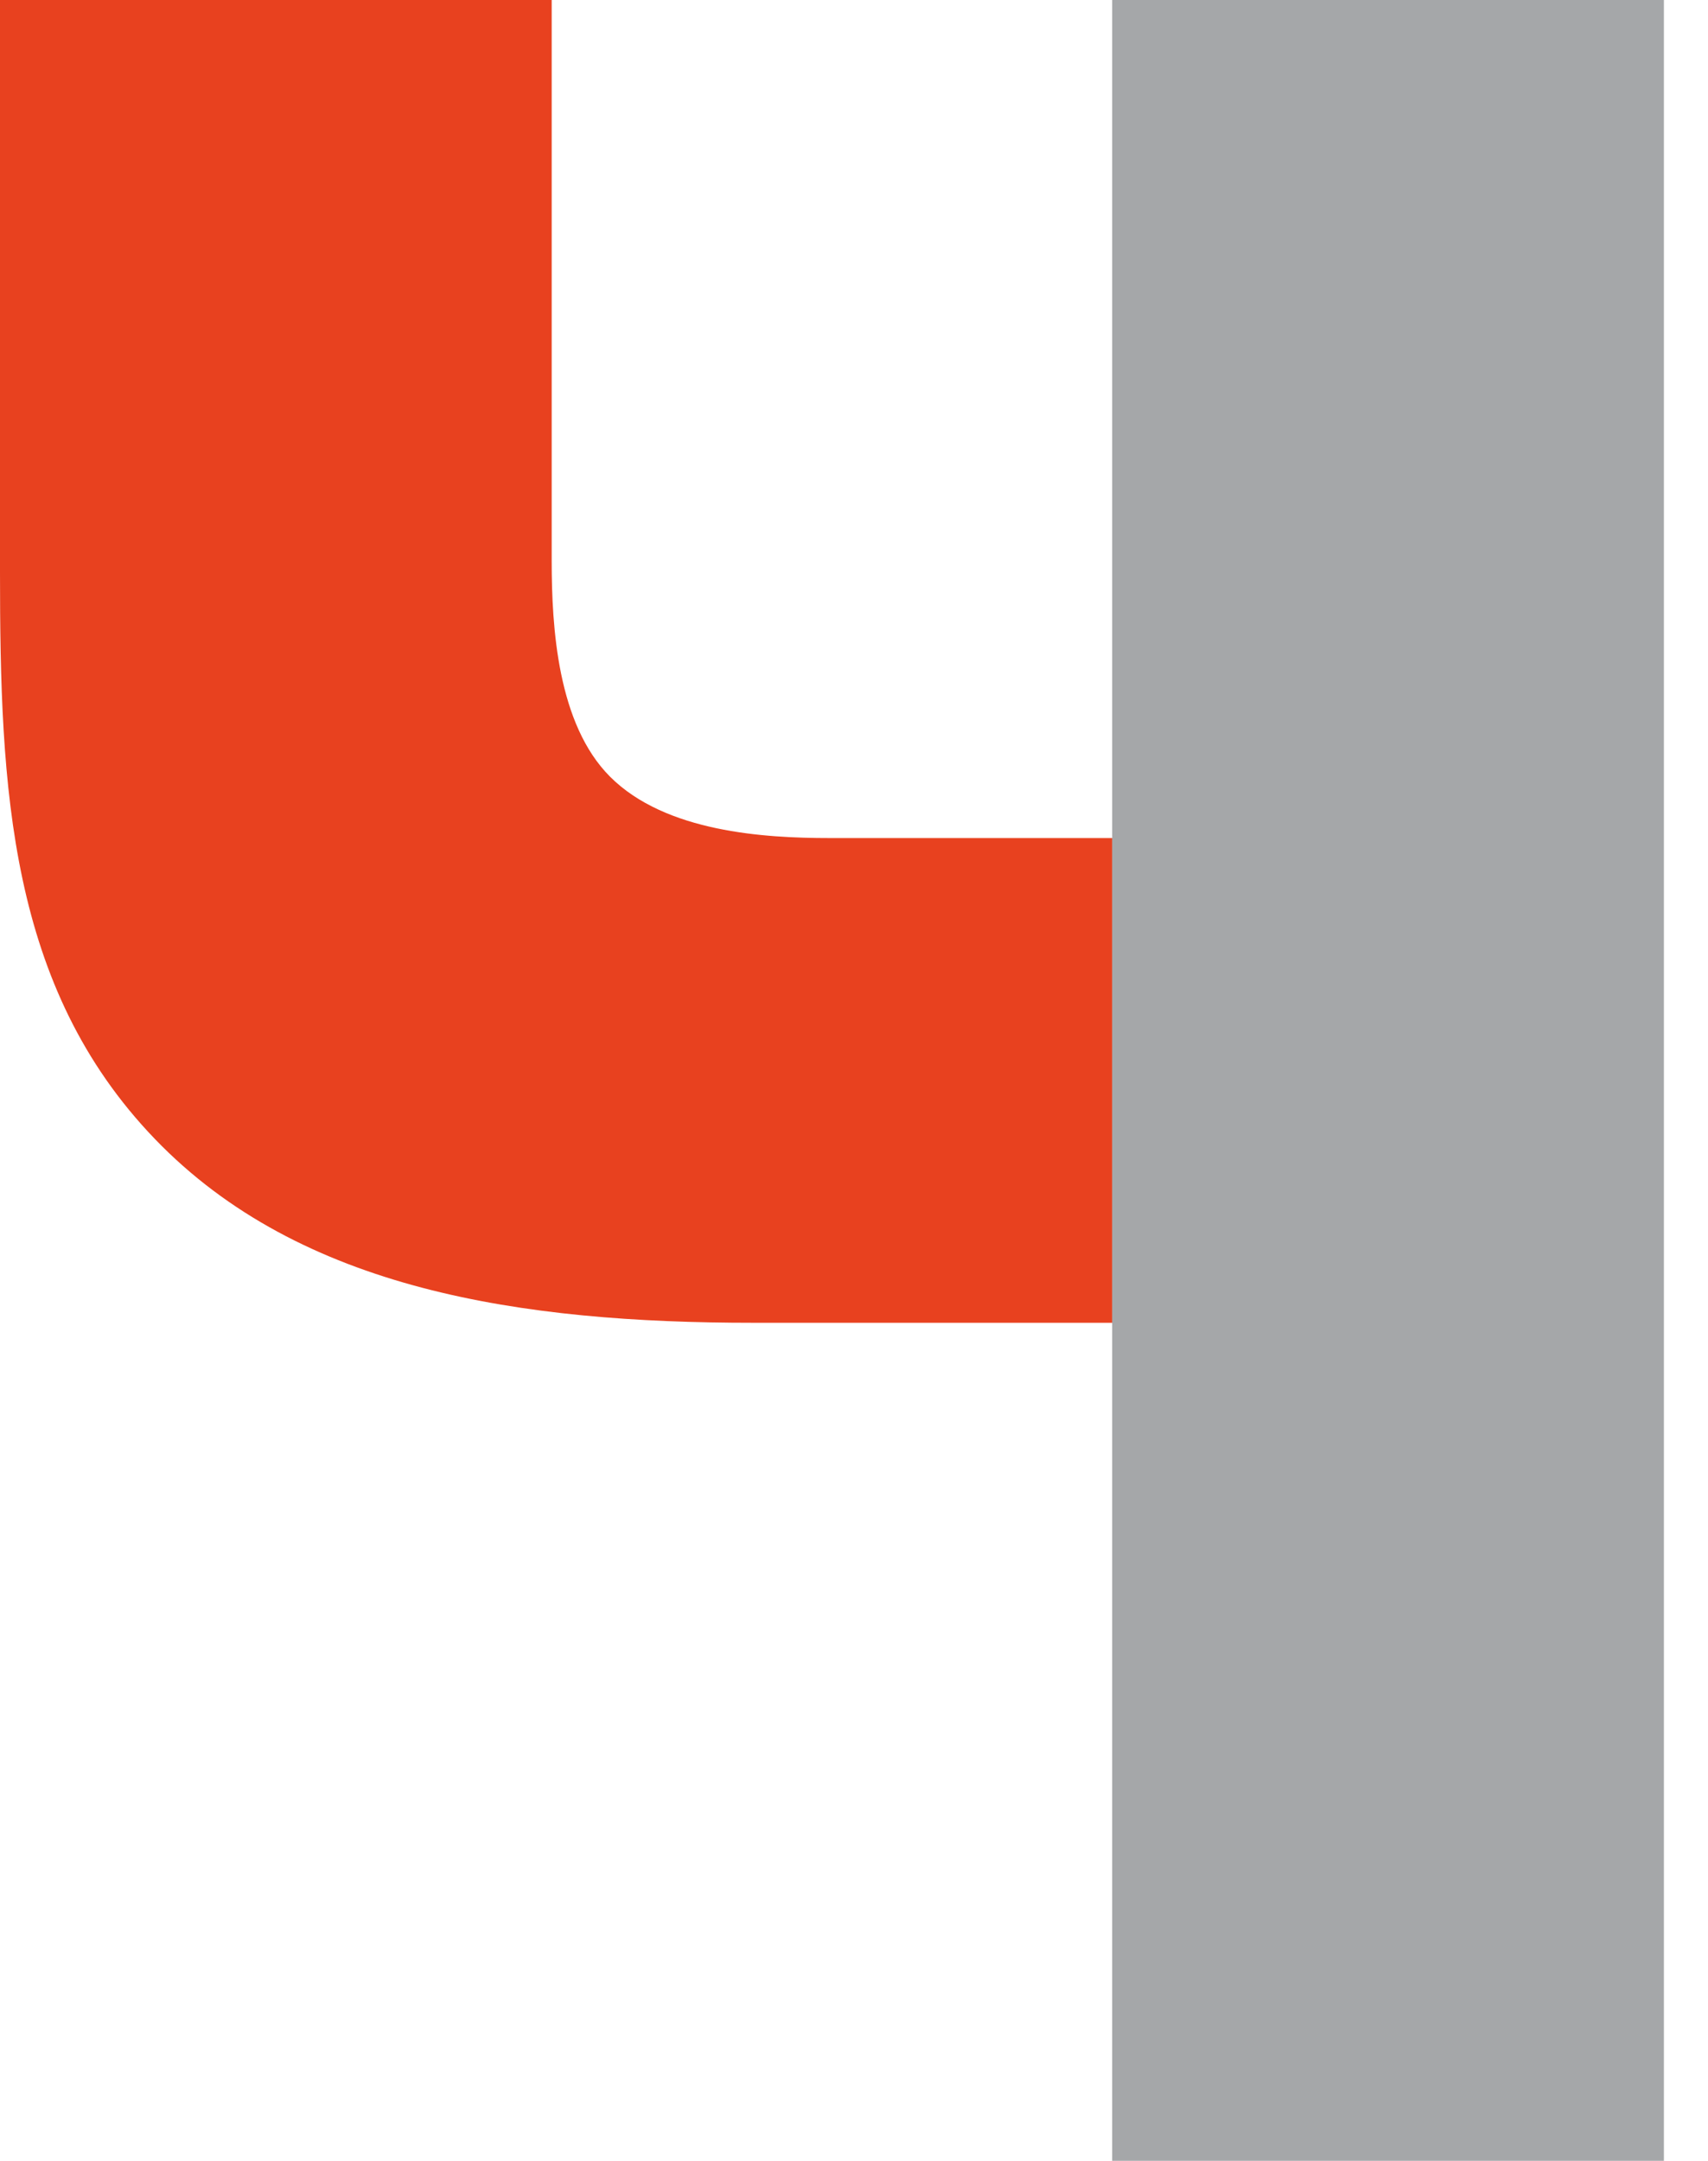 <?xml version="1.0" encoding="UTF-8"?> <svg xmlns="http://www.w3.org/2000/svg" width="34" height="43" viewBox="0 0 34 43" fill="none"> <path d="M16.503 16.677C15.225 16.677 13.249 16.561 12.145 15.457C11.099 14.411 10.982 12.493 10.982 11.157V0H0V11.39C0 15.689 0.175 19.641 3.08 22.662C5.986 25.684 10.402 26.323 14.992 26.323H22.14V16.677H16.503Z" fill="#E8411F"></path> <path d="M22.139 16.677V26.323V43H33.122V0H22.139V16.677Z" fill="#A5A7A9"></path> </svg> 